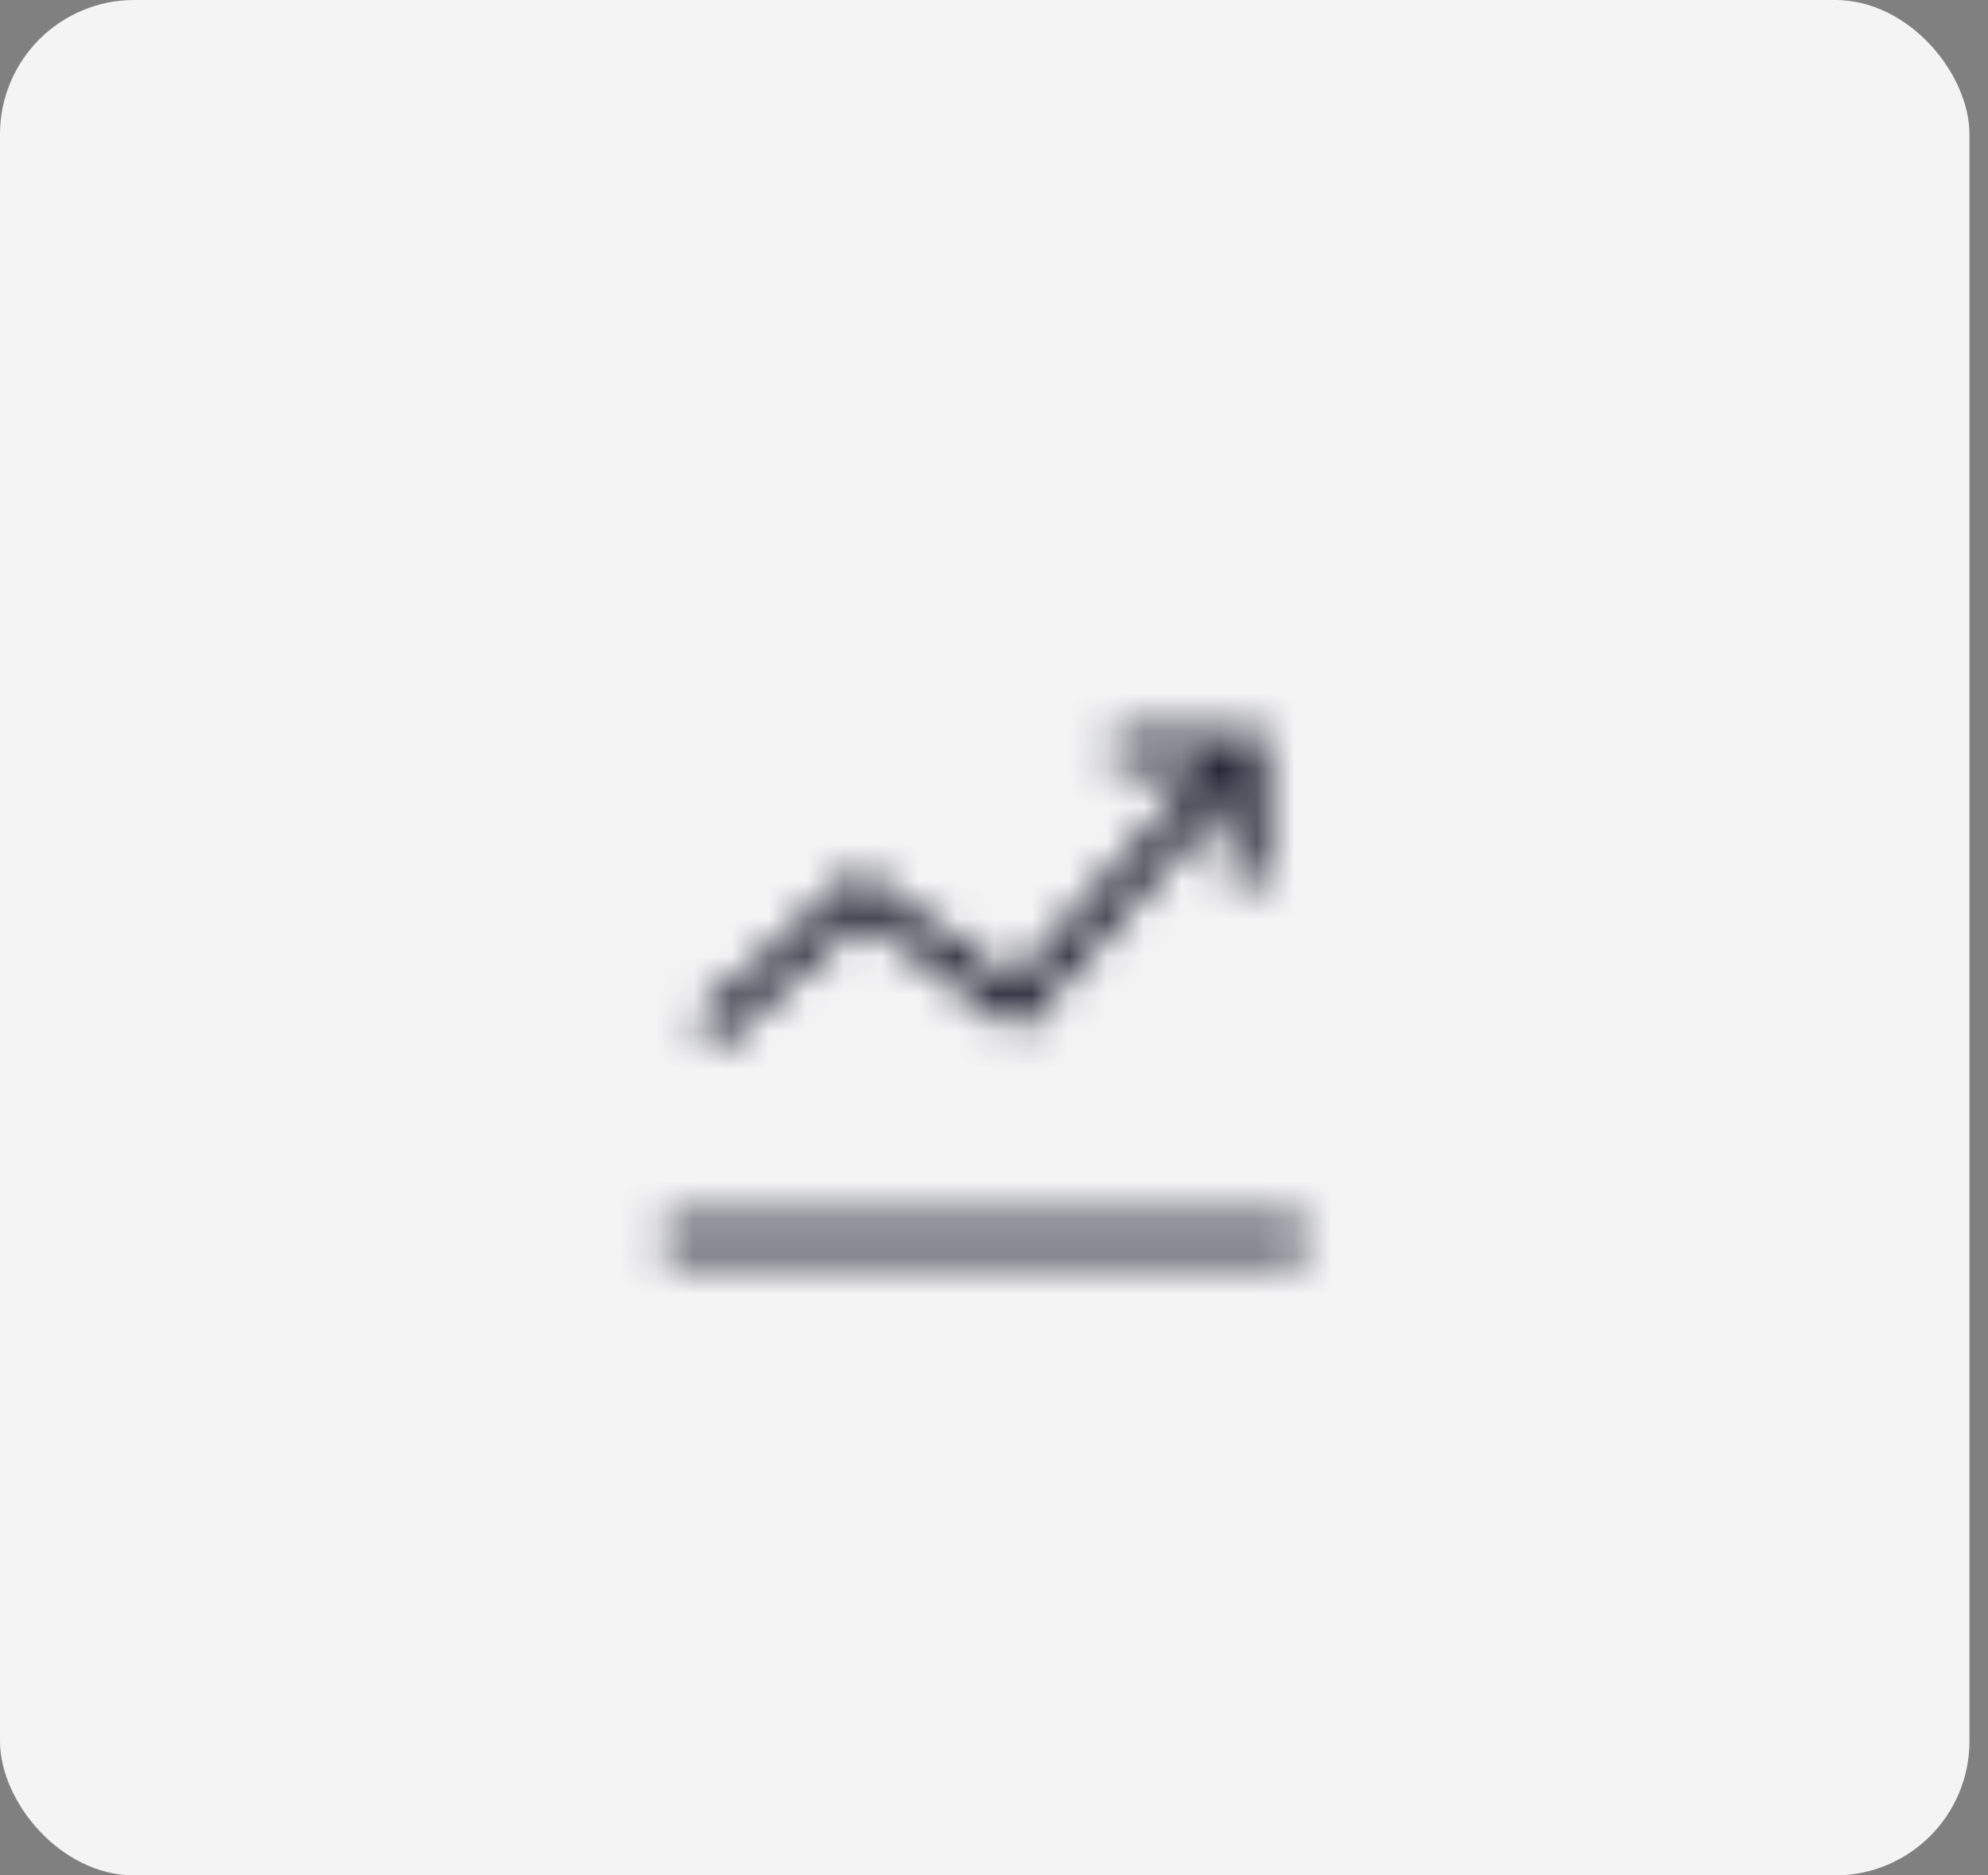 <?xml version="1.0" encoding="UTF-8"?>
<svg xmlns="http://www.w3.org/2000/svg" width="53" height="50" viewBox="0 0 53 50" fill="none">
  <rect x="0" y="0" width="53" height="50" fill="#808080" stroke="none"/>
  <rect width="52.506" height="50" rx="3.58" fill="#F4F4F5"></rect>
  <mask id="mask0_803_68478" style="mask-type:alpha" maskUnits="userSpaceOnUse" x="17" y="19" width="18" height="15">
    <path d="M34.753 32.5V33.5H17.753V32.5H34.753ZM22.956 24.476L27.16 27.502L32.753 21.251V23.535H33.753V19.5H29.717V20.5H32.083L27.013 26.165L22.884 23.191L18.512 27.147L19.183 27.888L22.956 24.476Z" fill="black"></path>
  </mask>
  <g mask="url(#mask0_803_68478)">
    <rect x="15.753" y="15.5" width="20" height="20" fill="#252736"></rect>
  </g>
</svg>
